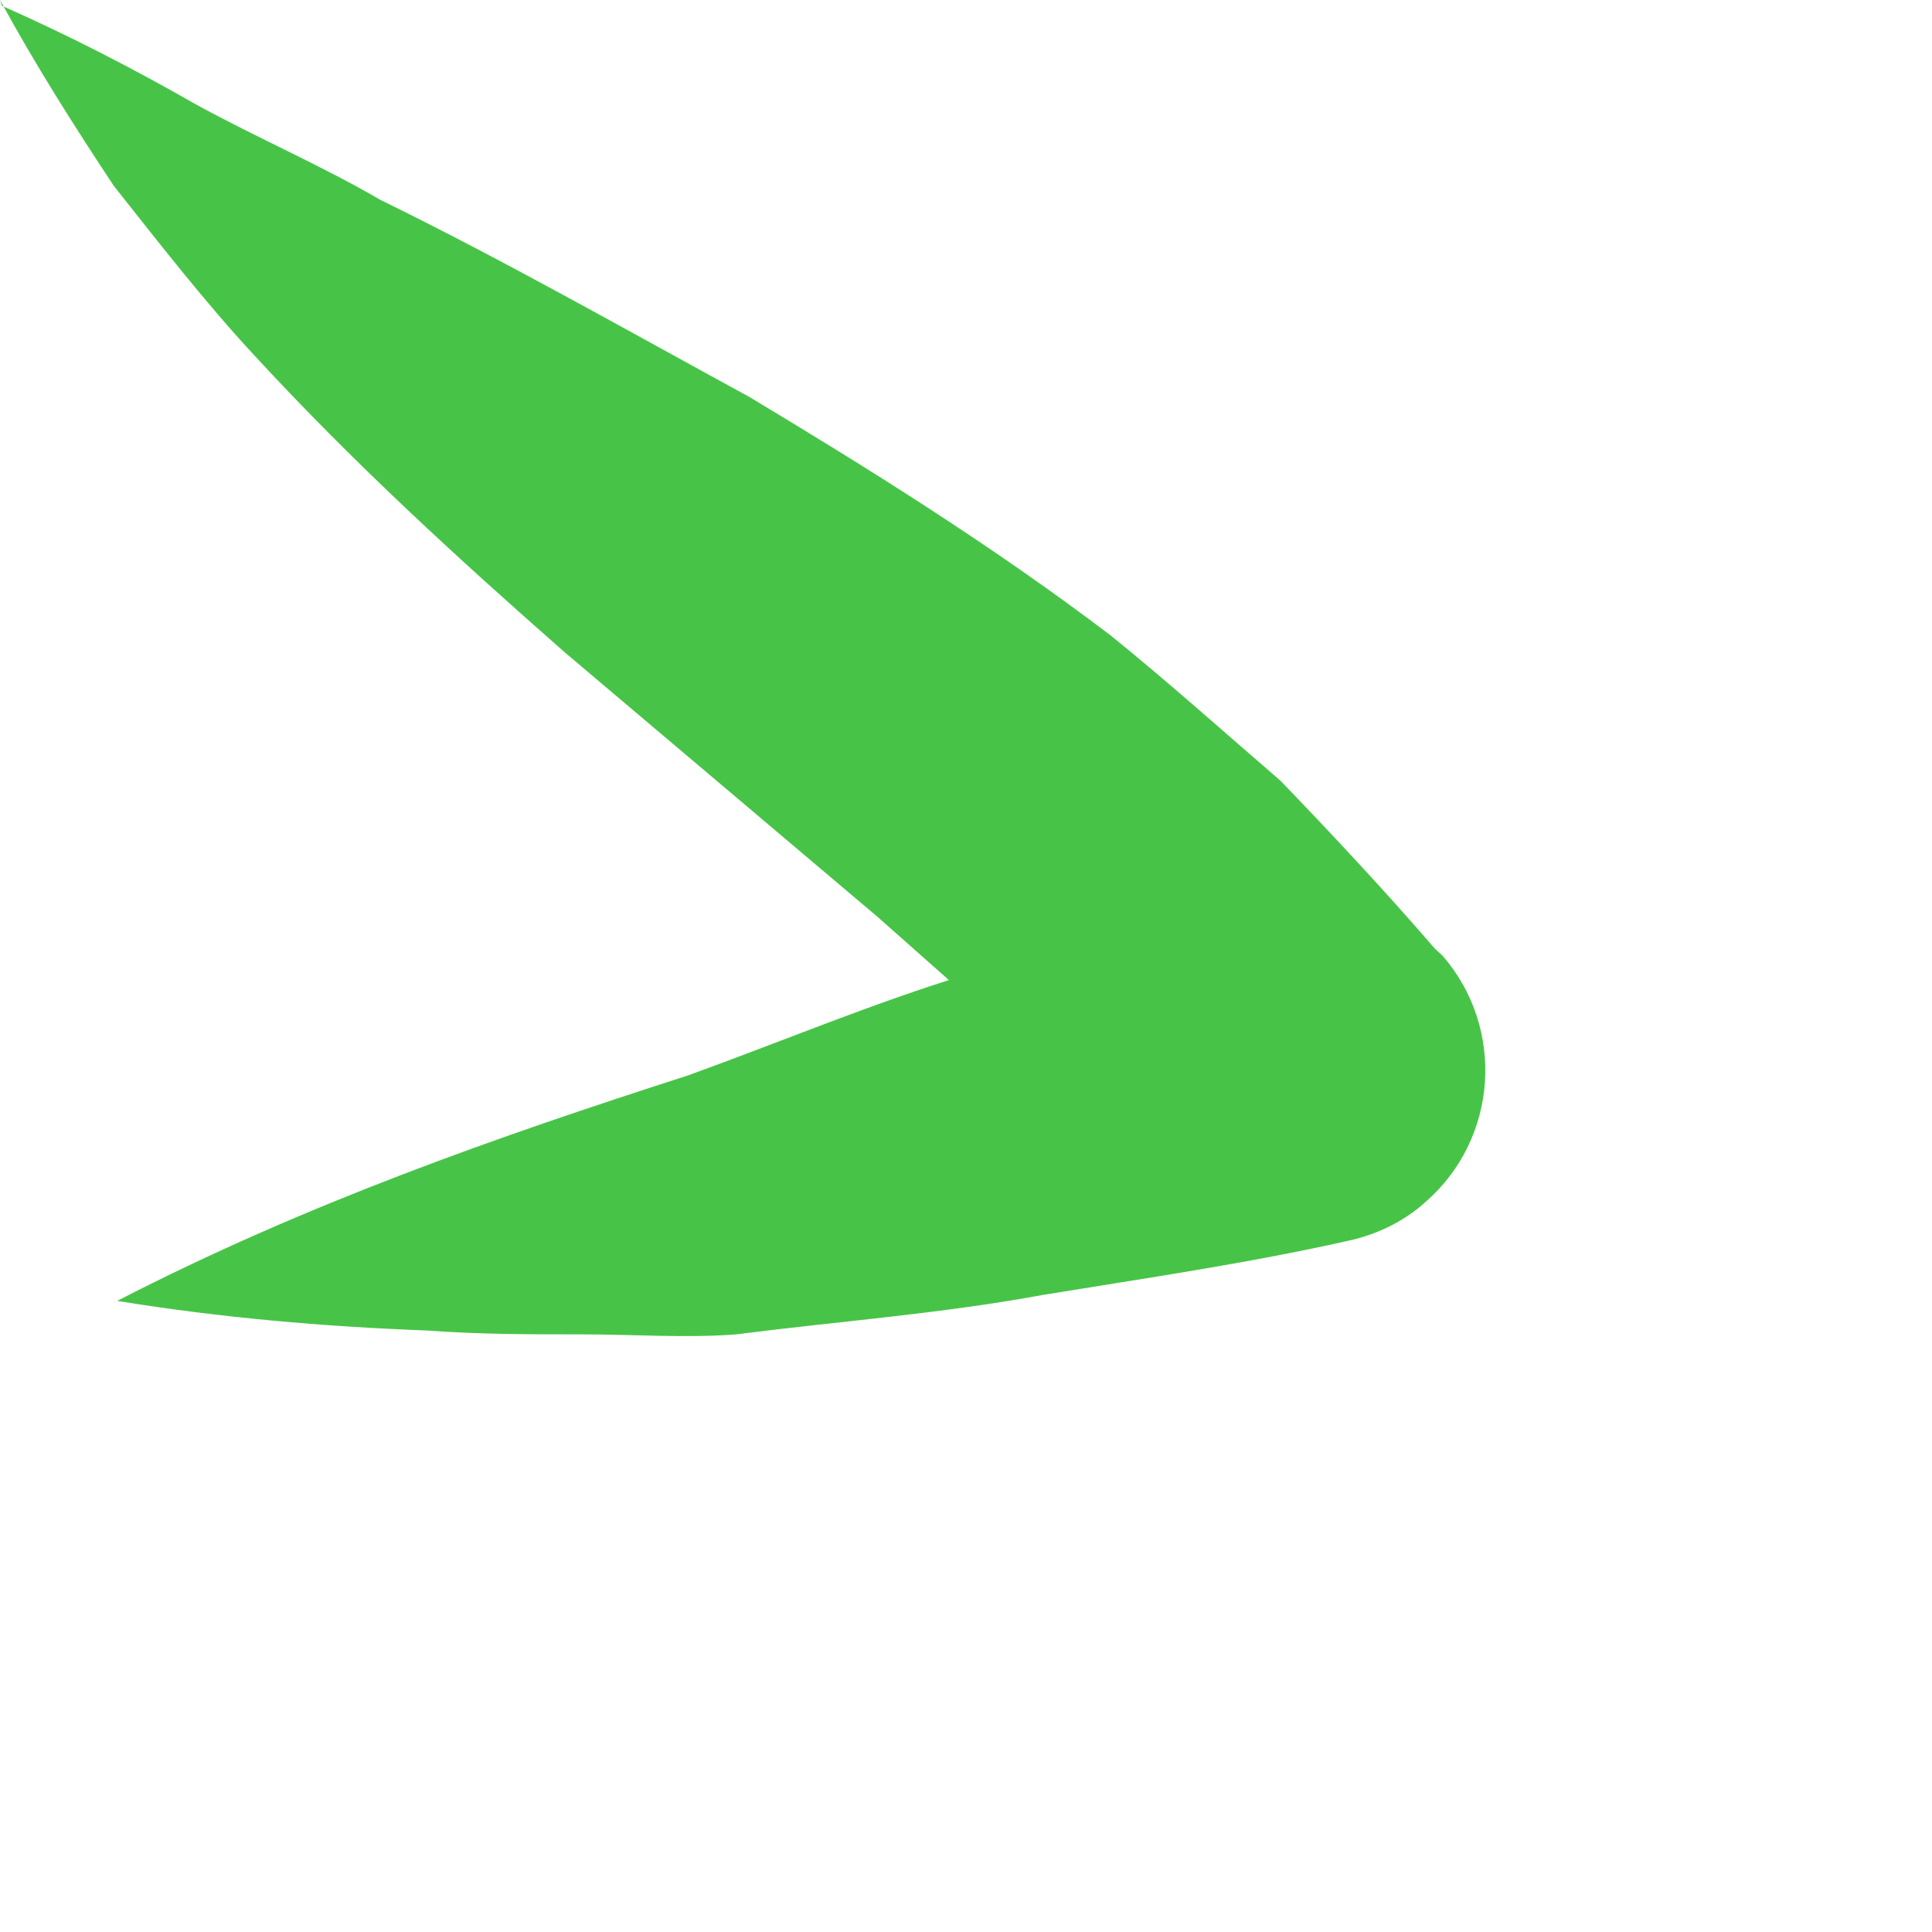 <?xml version="1.0" encoding="utf-8"?>
<svg xmlns="http://www.w3.org/2000/svg" fill="none" height="100%" overflow="visible" preserveAspectRatio="none" style="display: block;" viewBox="0 0 3 3" width="100%">
<path d="M0.003 0.009C0.107 0.055 0.208 0.107 0.304 0.162C0.399 0.214 0.501 0.258 0.59 0.31C0.784 0.405 0.972 0.512 1.163 0.616C1.351 0.729 1.542 0.848 1.725 0.987C1.814 1.059 1.901 1.137 1.988 1.212C2.069 1.296 2.153 1.386 2.228 1.473L2.24 1.484C2.338 1.597 2.326 1.768 2.214 1.866C2.179 1.898 2.135 1.918 2.092 1.927C1.936 1.962 1.777 1.985 1.618 2.011C1.461 2.04 1.299 2.052 1.143 2.072C1.065 2.078 0.984 2.072 0.903 2.072C0.822 2.072 0.744 2.072 0.663 2.066C0.503 2.06 0.341 2.046 0.182 2.02C0.475 1.869 0.773 1.765 1.068 1.67C1.212 1.618 1.357 1.557 1.502 1.513C1.646 1.467 1.791 1.418 1.939 1.38L1.803 1.835C1.73 1.768 1.664 1.696 1.591 1.626L1.363 1.424L0.877 1.013C0.712 0.868 0.55 0.72 0.396 0.553C0.318 0.469 0.246 0.376 0.177 0.289C0.116 0.197 0.055 0.101 0 0L0.003 0.009Z" fill="#47C447" id="Vector"/>
</svg>